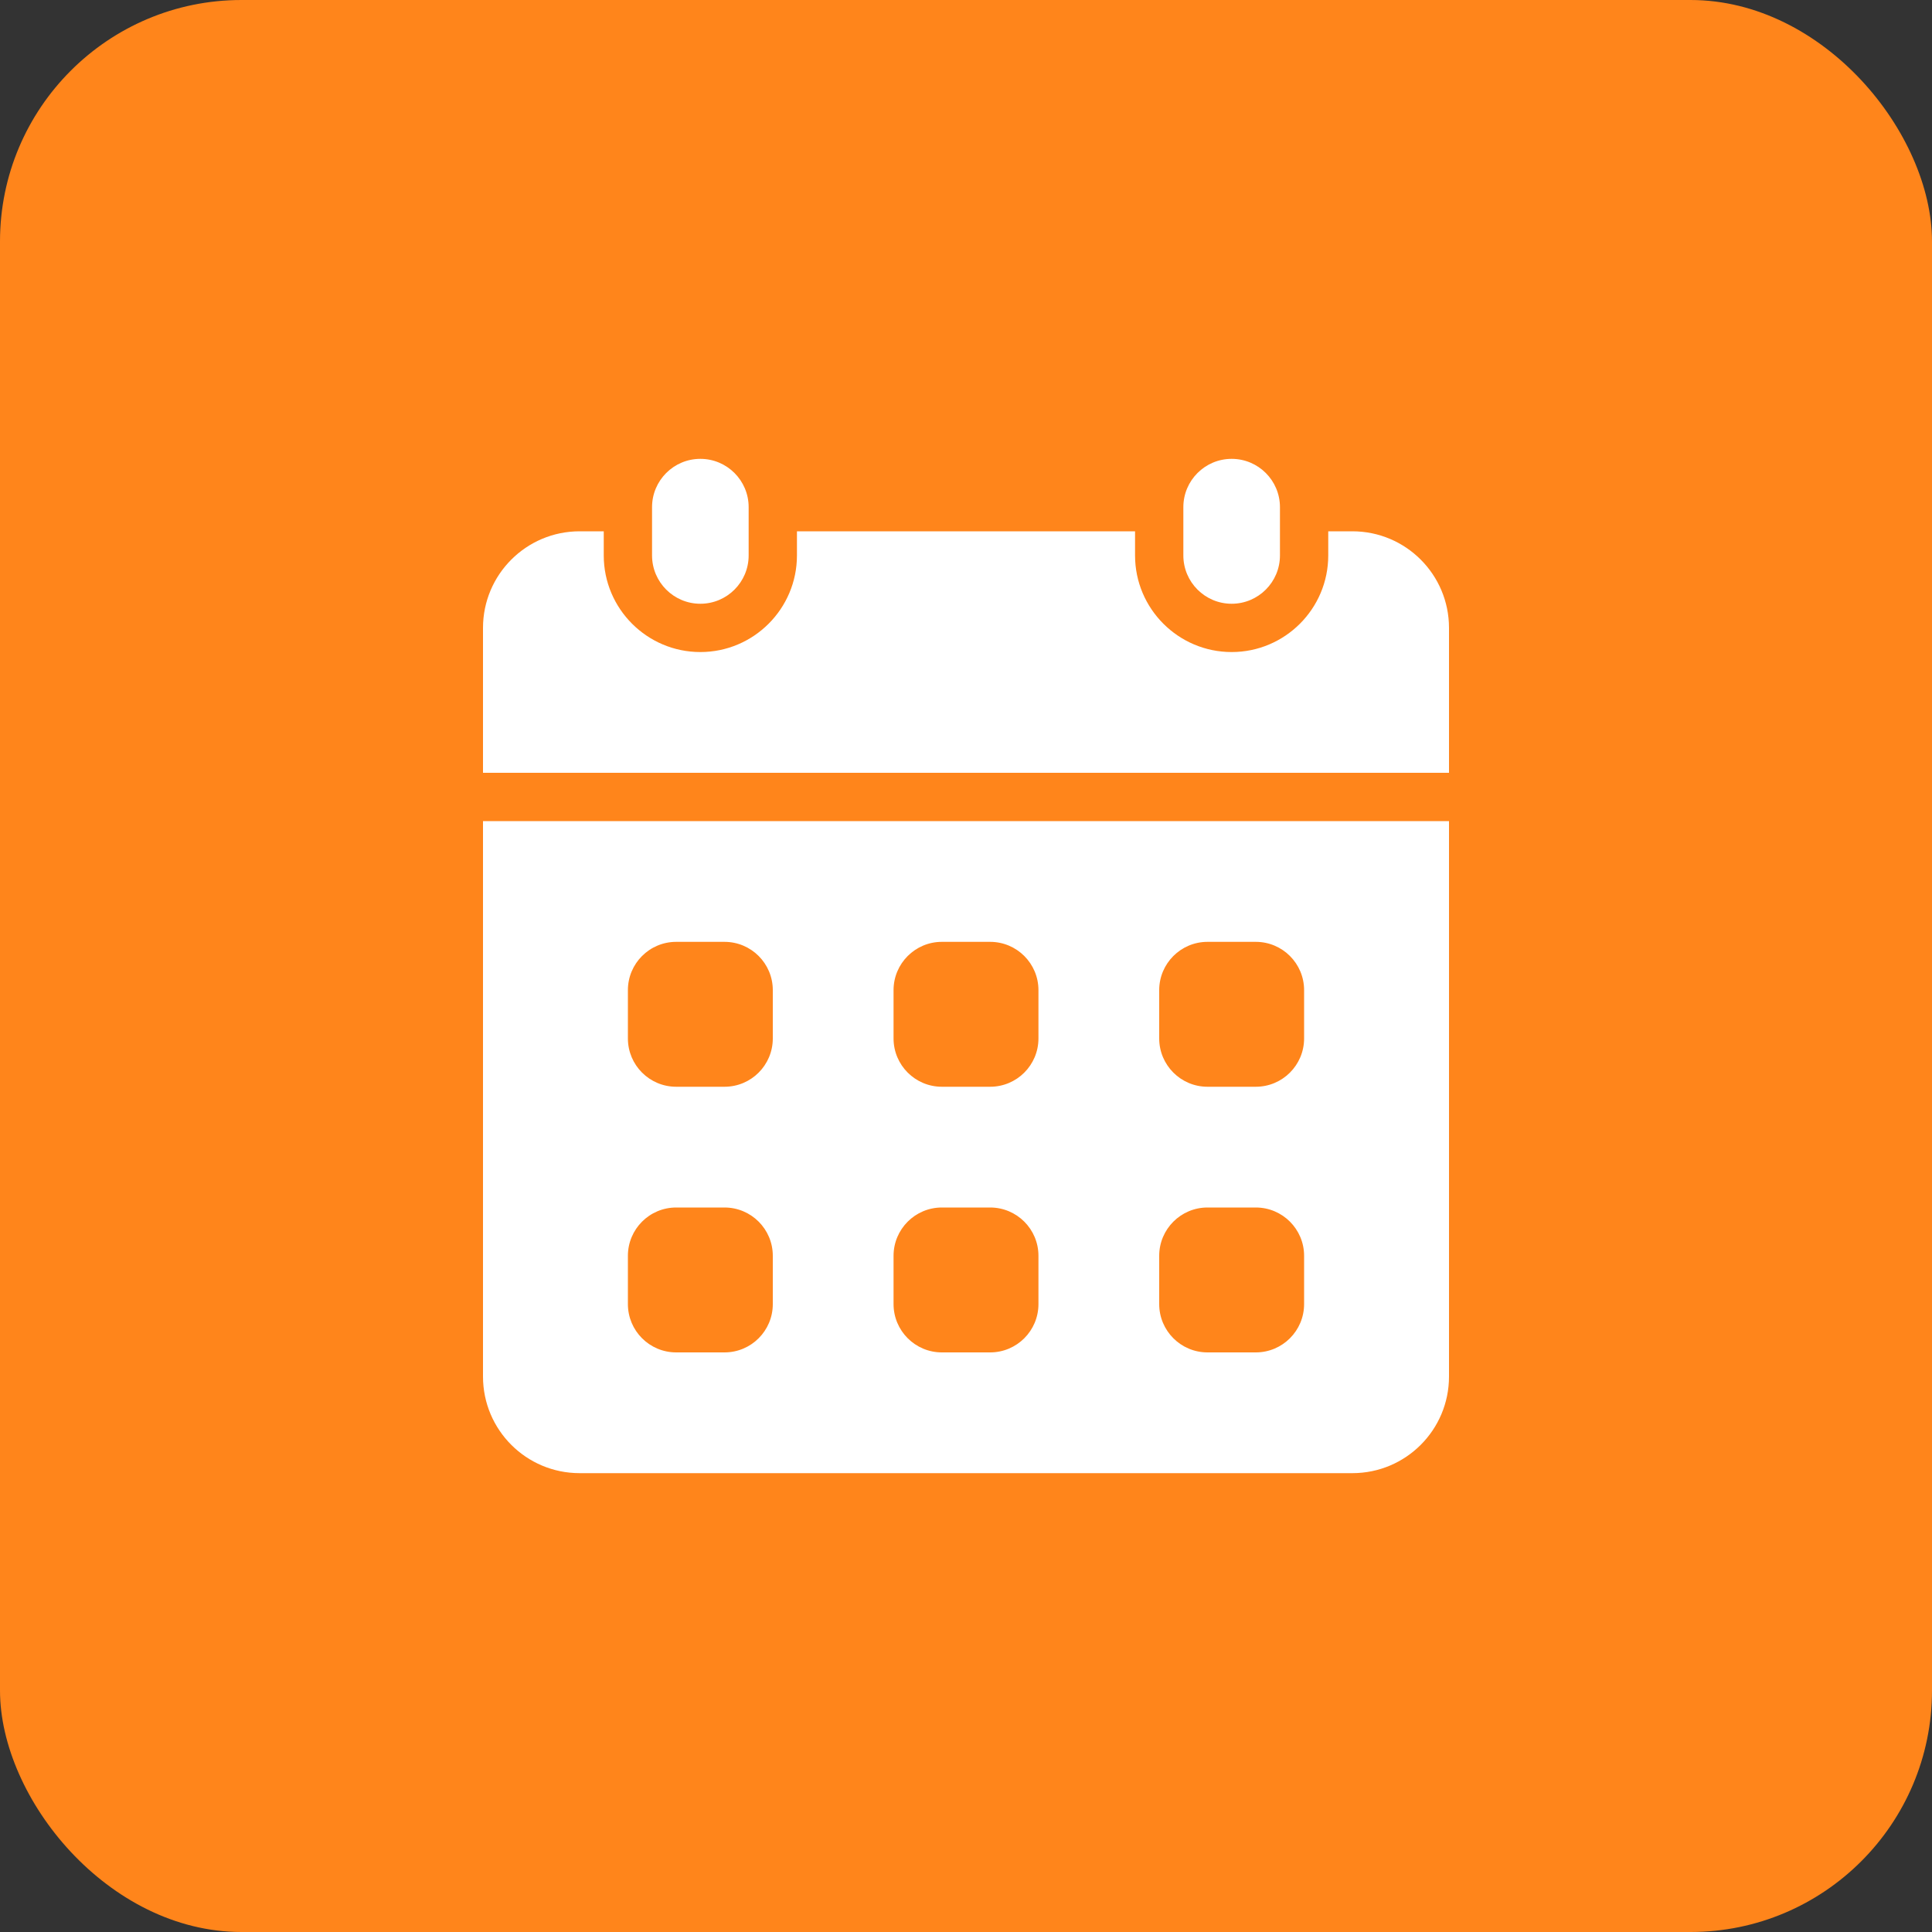 <?xml version="1.0" encoding="UTF-8"?> <svg xmlns="http://www.w3.org/2000/svg" width="40" height="40" viewBox="0 0 40 40" fill="none"><rect x="0" y="0" width="40" height="40" fill="#333333" stroke="none"/><rect width="40" height="40" rx="5" fill="#FF851B"></rect><path d="M15.5 10.5C15.5 9.948 15.052 9.5 14.5 9.5C13.948 9.5 13.5 9.948 13.5 10.5V11.5C13.5 12.052 13.948 12.5 14.5 12.5C15.052 12.5 15.5 12.052 15.5 11.5V10.5Z" fill="white"></path><path d="M26.5 10.5C26.5 9.948 26.052 9.5 25.5 9.5C24.948 9.5 24.5 9.948 24.5 10.5V11.5C24.5 12.052 24.948 12.5 25.5 12.5C26.052 12.5 26.5 12.052 26.5 11.5V10.5Z" fill="white"></path><path d="M10 17V28.5C10 29.605 10.896 30.5 12 30.5H28C29.105 30.5 30 29.605 30 28.5V17H10ZM16 27C16 27.552 15.553 28 15 28H14C13.447 28 13 27.552 13 27V26C13 25.448 13.447 25 14 25H15C15.553 25 16 25.448 16 26V27ZM16 21.5C16 22.052 15.553 22.5 15 22.5H14C13.447 22.5 13 22.052 13 21.5V20.5C13 19.948 13.447 19.5 14 19.5H15C15.553 19.5 16 19.948 16 20.5V21.5ZM21.5 27C21.5 27.552 21.052 28 20.5 28H19.5C18.948 28 18.5 27.552 18.5 27V26C18.5 25.448 18.948 25 19.5 25H20.5C21.052 25 21.5 25.448 21.5 26V27ZM21.5 21.5C21.5 22.052 21.052 22.5 20.5 22.5H19.5C18.948 22.5 18.5 22.052 18.5 21.5V20.5C18.5 19.948 18.948 19.5 19.5 19.5H20.5C21.052 19.5 21.5 19.948 21.5 20.5V21.5ZM27 27C27 27.552 26.552 28 26 28H25C24.448 28 24 27.552 24 27V26C24 25.448 24.448 25 25 25H26C26.552 25 27 25.448 27 26V27ZM27 21.5C27 22.052 26.552 22.5 26 22.5H25C24.448 22.5 24 22.052 24 21.5V20.5C24 19.948 24.448 19.5 25 19.5H26C26.552 19.5 27 19.948 27 20.5V21.5Z" fill="white"></path><path d="M30 16V13C30 11.896 29.105 11 28 11H27.5V11.5C27.5 12.603 26.603 13.5 25.5 13.5C24.397 13.5 23.5 12.603 23.5 11.5V11H16.5V11.5C16.5 12.603 15.603 13.5 14.5 13.5C13.397 13.5 12.5 12.603 12.5 11.5V11H12C10.896 11 10 11.896 10 13V16H30Z" fill="white"></path></svg> 
